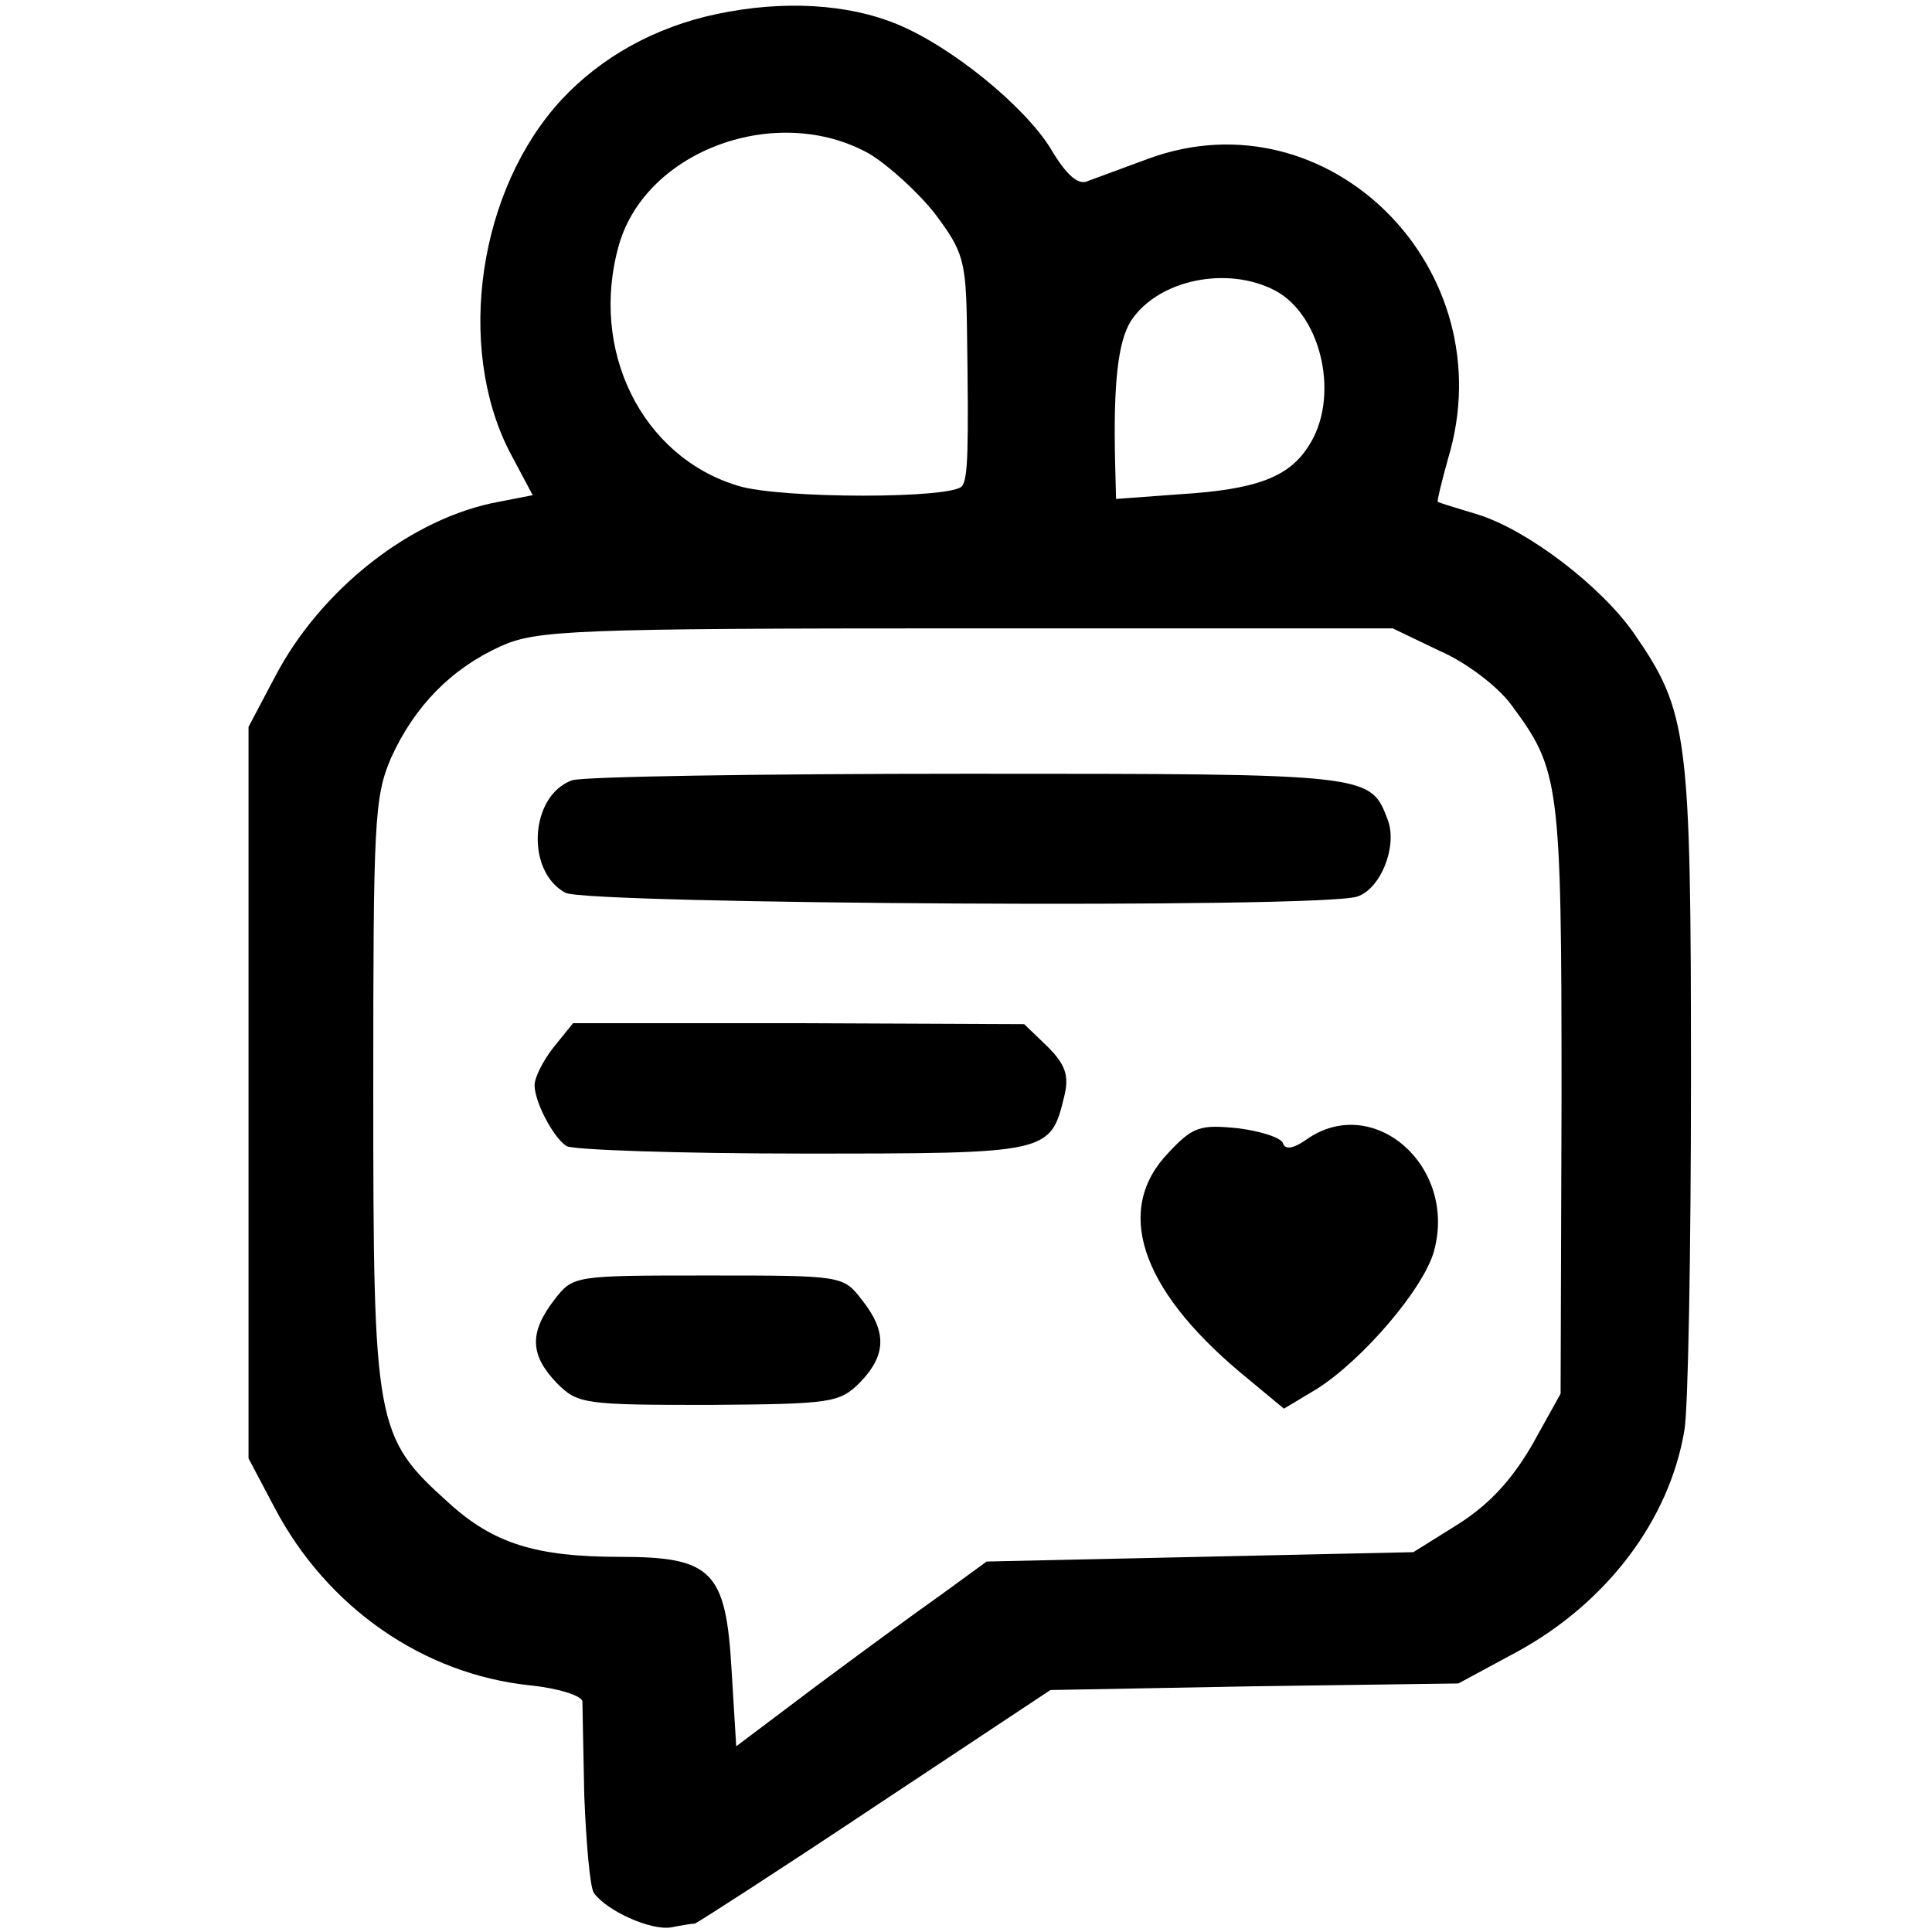 <?xml version="1.0" standalone="no"?>
<!DOCTYPE svg PUBLIC "-//W3C//DTD SVG 20010904//EN"
 "http://www.w3.org/TR/2001/REC-SVG-20010904/DTD/svg10.dtd">
<svg version="1.0" xmlns="http://www.w3.org/2000/svg"
 width="206pt" height="206pt" viewBox="0 0 206 206"
 preserveAspectRatio="xMidYMid meet">
<g transform="translate(0,206) scale(0.1,-0.1)"
fill="#000000" stroke="none">
<path d="M764 2045 c-66 -14 -123 -46 -165 -91 -89 -96 -113 -263 -56 -375
l25 -47 -36 -7 c-93 -17 -190 -93 -239 -187 l-28 -53 0 -390 0 -390 28 -53
c56 -106 158 -177 272 -189 30 -3 55 -11 56 -17 0 -6 1 -51 2 -101 2 -50 6
-96 10 -103 13 -19 61 -41 83 -37 10 2 22 4 25 4 3 1 90 57 192 125 l187 124
217 4 218 3 63 34 c95 52 162 140 178 236 4 22 7 191 7 376 0 367 -3 390 -61
474 -35 50 -112 109 -165 126 -23 7 -43 13 -44 14 -1 0 4 21 11 46 61 202
-127 390 -319 320 -27 -10 -57 -21 -65 -24 -10 -5 -23 6 -40 35 -28 45 -105
108 -163 132 -53 22 -122 26 -193 11z m163 -149 c20 -12 52 -41 70 -64 30 -40
33 -50 34 -120 2 -135 1 -161 -5 -170 -8 -14 -194 -14 -239 0 -103 31 -159
145 -127 257 29 101 169 152 267 97z m433 -146 c50 -27 69 -115 35 -166 -21
-33 -56 -46 -137 -51 l-68 -5 -1 39 c-2 84 3 129 17 151 29 44 103 59 154 32z
m175 -384 c28 -12 62 -38 76 -57 52 -70 54 -81 54 -419 l-1 -316 -30 -54 c-22
-38 -46 -64 -79 -85 l-48 -30 -228 -5 -227 -5 -48 -35 c-27 -19 -87 -63 -134
-98 l-85 -64 -5 82 c-6 105 -21 120 -119 120 -89 0 -135 14 -183 58 -78 70
-80 83 -80 437 0 289 1 315 19 357 25 55 64 95 117 119 38 17 75 19 496 19
l455 0 50 -24z"/>
<path d="M610 1228 c-45 -16 -50 -97 -7 -120 24 -12 805 -17 844 -4 25 8 43
53 33 81 -19 50 -15 50 -447 50 -222 0 -412 -3 -423 -7z"/>
<path d="M590 943 c-11 -14 -20 -32 -20 -40 0 -18 20 -56 34 -65 6 -4 119 -8
252 -8 264 0 264 0 279 62 5 21 1 33 -18 52 l-25 24 -240 1 -241 0 -21 -26z"/>
<path d="M1246 831 c-58 -60 -31 -144 76 -234 l47 -39 35 21 c49 31 114 107
125 147 25 91 -65 169 -136 119 -14 -10 -23 -11 -25 -4 -2 6 -24 13 -48 16
-40 4 -48 2 -74 -26z"/>
<path d="M591 674 c-27 -35 -26 -59 3 -89 22 -22 29 -23 162 -23 130 1 139 2
161 24 28 29 29 54 2 88 -20 26 -21 26 -164 26 -143 0 -144 0 -164 -26z"/>
</g>
</svg>
